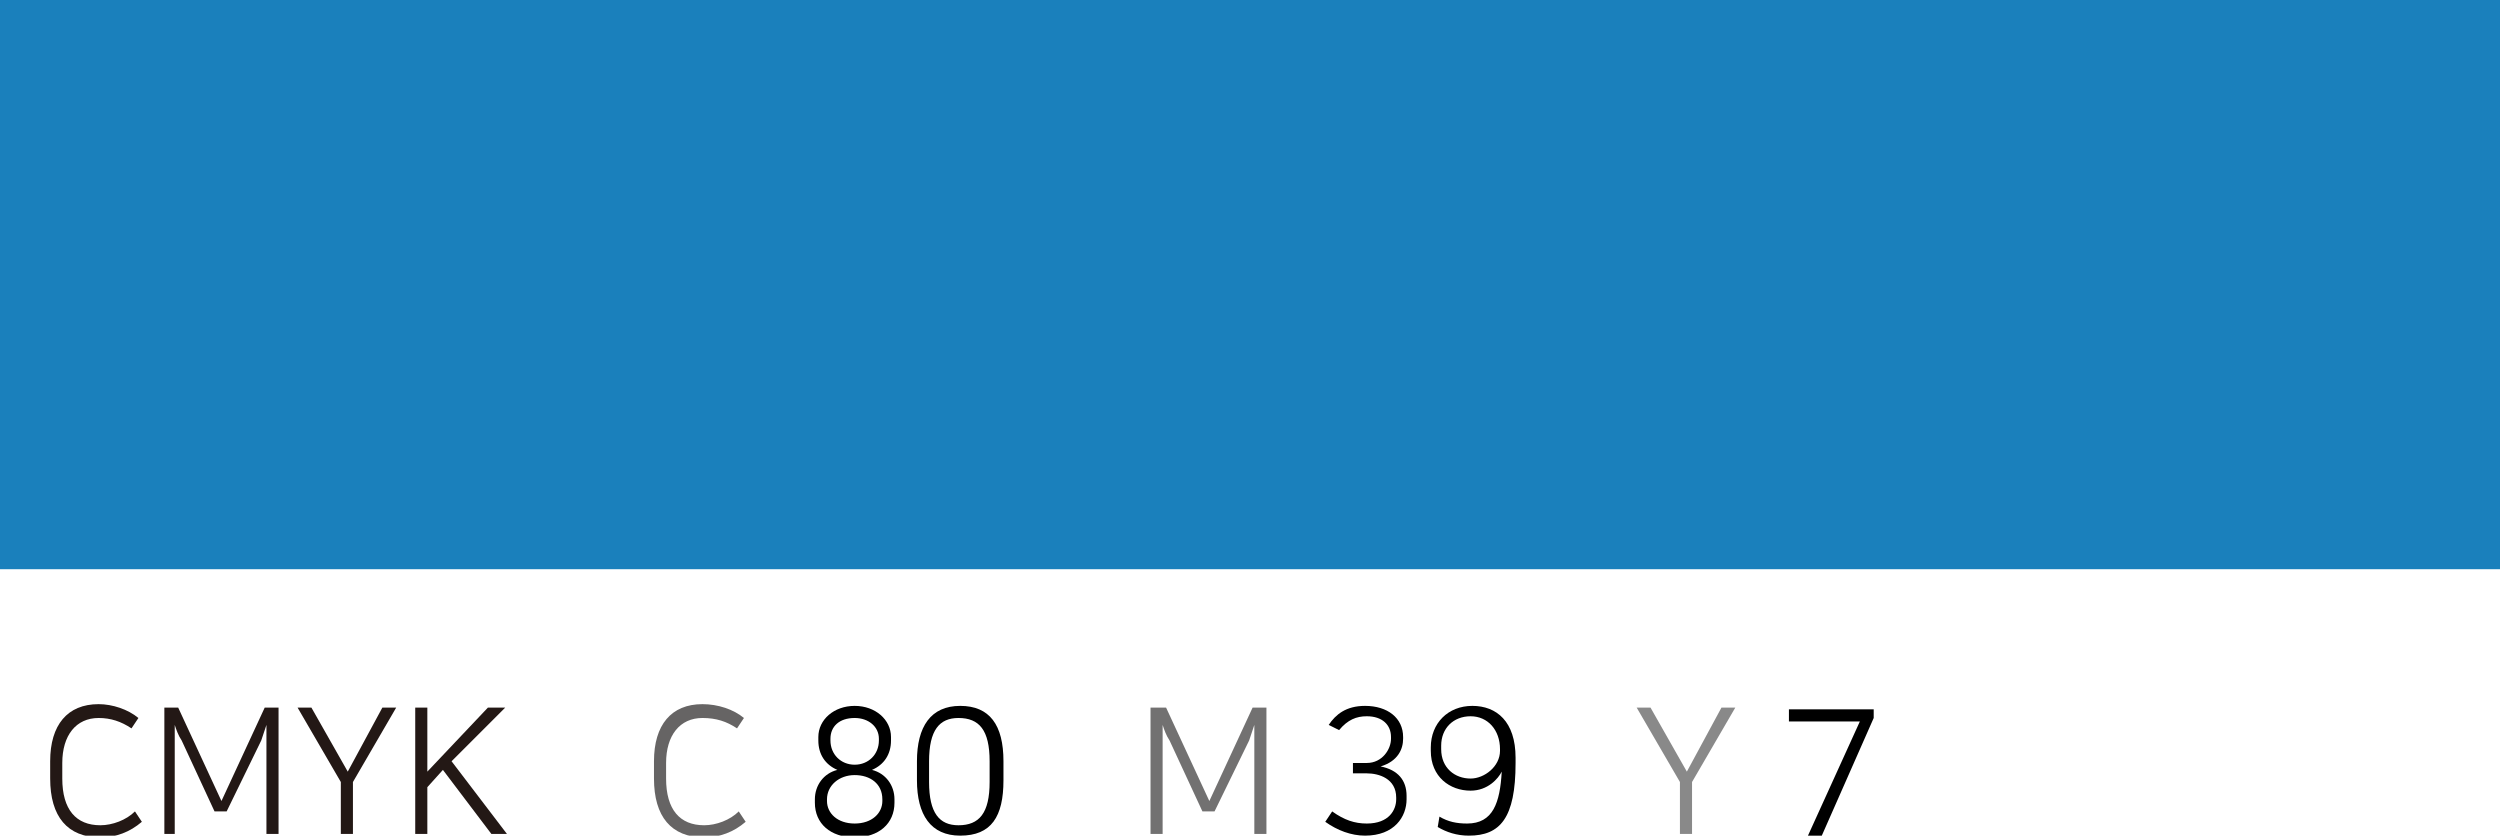 <svg xmlns="http://www.w3.org/2000/svg" xmlns:xlink="http://www.w3.org/1999/xlink" version="1.1" style="enable-background:new 0 0 144.5 48.3;" xml:space="preserve" width="144.5" height="48.3">
<style type="text/css">
	.st0{fill:none;}
	.st1{fill:#231815;}
	.st2{fill:#666464;}
	.st3{fill:#727171;}
	.st4{fill:#898989;}
	.st5{fill:#1A80BC;}
</style>
<rect id="backgroundrect" y="0" class="st0" width="144.5" height="48.3"/>
<title>Untitled-5</title>
<g style="">
	<title>Layer 1</title>
	<path id="svg_1" class="st1" d="M8,41.5l-0.4,0.6c-0.6-0.4-1.2-0.6-1.9-0.6c-1.3,0-2.1,1-2.1,2.6v0.9c0,1.8,0.8,2.7,2.2,2.7   c0.7,0,1.5-0.3,2-0.8l0.4,0.6c-0.7,0.6-1.5,0.9-2.4,0.9c-1.9,0-2.9-1.2-2.9-3.4V44c0-2.1,1-3.3,2.8-3.3C6.5,40.7,7.4,41,8,41.5z"/>
	<path id="svg_2" class="st1" d="M10.5,42.8c-0.2-0.3-0.3-0.6-0.4-0.9v6.3H9.5v-7.3h0.8l2.5,5.4l2.5-5.4h0.8v7.3h-0.7v-6.3   c-0.1,0.3-0.2,0.6-0.3,0.9l-2,4.1h-0.7L10.5,42.8z"/>
	<path id="svg_3" class="st1" d="M20.4,45.2v3h-0.7v-3l-2.5-4.3H18l2.1,3.7l2-3.7h0.8L20.4,45.2z"/>
	<path id="svg_4" class="st1" d="M26.1,44l3.2,4.2h-0.9l-2.8-3.7l-0.9,1v2.7h-0.7v-7.3h0.7v3.7l3.5-3.7h1L26.1,44z"/>
	<path id="svg_5" class="st2" d="M43,41.5l-0.4,0.6c-0.6-0.4-1.2-0.6-2-0.6c-1.3,0-2.1,1-2.1,2.6v0.9c0,1.8,0.8,2.7,2.2,2.7   c0.7,0,1.5-0.3,2-0.8l0.4,0.6c-0.7,0.6-1.5,0.9-2.4,0.9c-1.9,0-2.9-1.2-2.9-3.4V44c0-2.1,1-3.3,2.8-3.3C41.5,40.7,42.4,41,43,41.5z   "/>
	<path id="svg_9" class="st3" d="M67.6,42.8c-0.2-0.3-0.3-0.6-0.4-0.9v6.3h-0.7v-7.3h0.9l2.5,5.4l2.5-5.4h0.8v7.3h-0.7v-6.3   c-0.1,0.3-0.2,0.6-0.3,0.9l-2,4.1h-0.7L67.6,42.8z"/>
	<path id="svg_12" class="st4" d="M97.8,45.2v3h-0.7v-3l-2.5-4.3h0.8l2.1,3.7l2-3.7h0.8L97.8,45.2z"/>
	<rect id="svg_16" y="0" class="st5" width="144.5" height="32.9"/>
</g>



<g class="currentLayer" style=""><title>Layer 2</title><g id="svg_6">
	<path d="M47.1,46.2c0-0.8,0.5-1.5,1.3-1.7c-0.7-0.3-1.1-0.9-1.1-1.7v-0.2c0-1,0.9-1.8,2.1-1.8s2.1,0.8,2.1,1.8v0.2   c0,0.8-0.4,1.4-1.1,1.7c0.8,0.2,1.3,0.9,1.3,1.7v0.2c0,1.2-0.9,2-2.3,2c-1.4,0-2.3-0.8-2.3-2V46.2z M47.8,46.3   c0,0.7,0.6,1.3,1.6,1.3c1,0,1.6-0.6,1.6-1.3v-0.1c0-0.9-0.7-1.4-1.6-1.4c-0.9,0-1.6,0.6-1.6,1.4V46.3z M48,42.8   c0,0.8,0.6,1.4,1.4,1.4s1.4-0.6,1.4-1.4v-0.1c0-0.7-0.6-1.2-1.4-1.2c-0.9,0-1.4,0.5-1.4,1.2V42.8z" id="svg_7"/>
	<path d="M58,45.1c0,2.1-0.7,3.2-2.5,3.2c-1.7,0-2.5-1.2-2.5-3.2V44c0-2,0.8-3.2,2.5-3.2c1.7,0,2.5,1.1,2.5,3.2V45.1z M57.2,44   c0-1.8-0.6-2.5-1.8-2.5c-1.1,0-1.7,0.7-1.7,2.5v1.2c0,1.8,0.6,2.5,1.7,2.5c1.2,0,1.8-0.7,1.8-2.5V44z" id="svg_8"/>
</g><g id="svg_10">
	<path d="M76.8,41.9c0.4-0.6,1-1.1,2.1-1.1c1.3,0,2.2,0.7,2.2,1.8v0.1c0,0.6-0.3,1.3-1.3,1.6c1,0.2,1.5,0.8,1.5,1.7v0.2   c0,1-0.7,2.1-2.4,2.1c-0.8,0-1.6-0.3-2.3-0.8l0.4-0.6c0.7,0.5,1.3,0.7,2,0.7c1.3,0,1.7-0.8,1.7-1.4v-0.1c0-1.1-1-1.4-1.7-1.4h-0.8   v-0.6H79c0.9,0,1.4-0.8,1.4-1.4v-0.1c0-0.7-0.5-1.2-1.4-1.2c-0.6,0-1.1,0.2-1.6,0.8L76.8,41.9z" id="svg_11"/>
	<path d="M83.2,47.2c0.5,0.3,1,0.4,1.6,0.4c1.5,0,1.9-1.2,2-3c-0.2,0.4-0.8,1.1-1.8,1.1c-1.2,0-2.3-0.8-2.3-2.3v-0.2   c0-1.4,1-2.4,2.4-2.4c1.4,0,2.5,0.9,2.5,3v0.3c0,3.2-0.9,4.2-2.7,4.2c-0.7,0-1.3-0.2-1.8-0.5L83.2,47.2z M86.7,43.3   c0-1.1-0.7-1.9-1.7-1.9c-1,0-1.7,0.7-1.7,1.7v0.2c0,1.1,0.8,1.7,1.7,1.7c0.8,0,1.7-0.7,1.7-1.6V43.3z" id="svg_13"/>
</g><g id="svg_14">
	<path d="M105.3,48.3h-0.8l3-6.6h-4.1V41h4.9v0.5L105.3,48.3z" id="svg_15"/>
</g></g></svg>